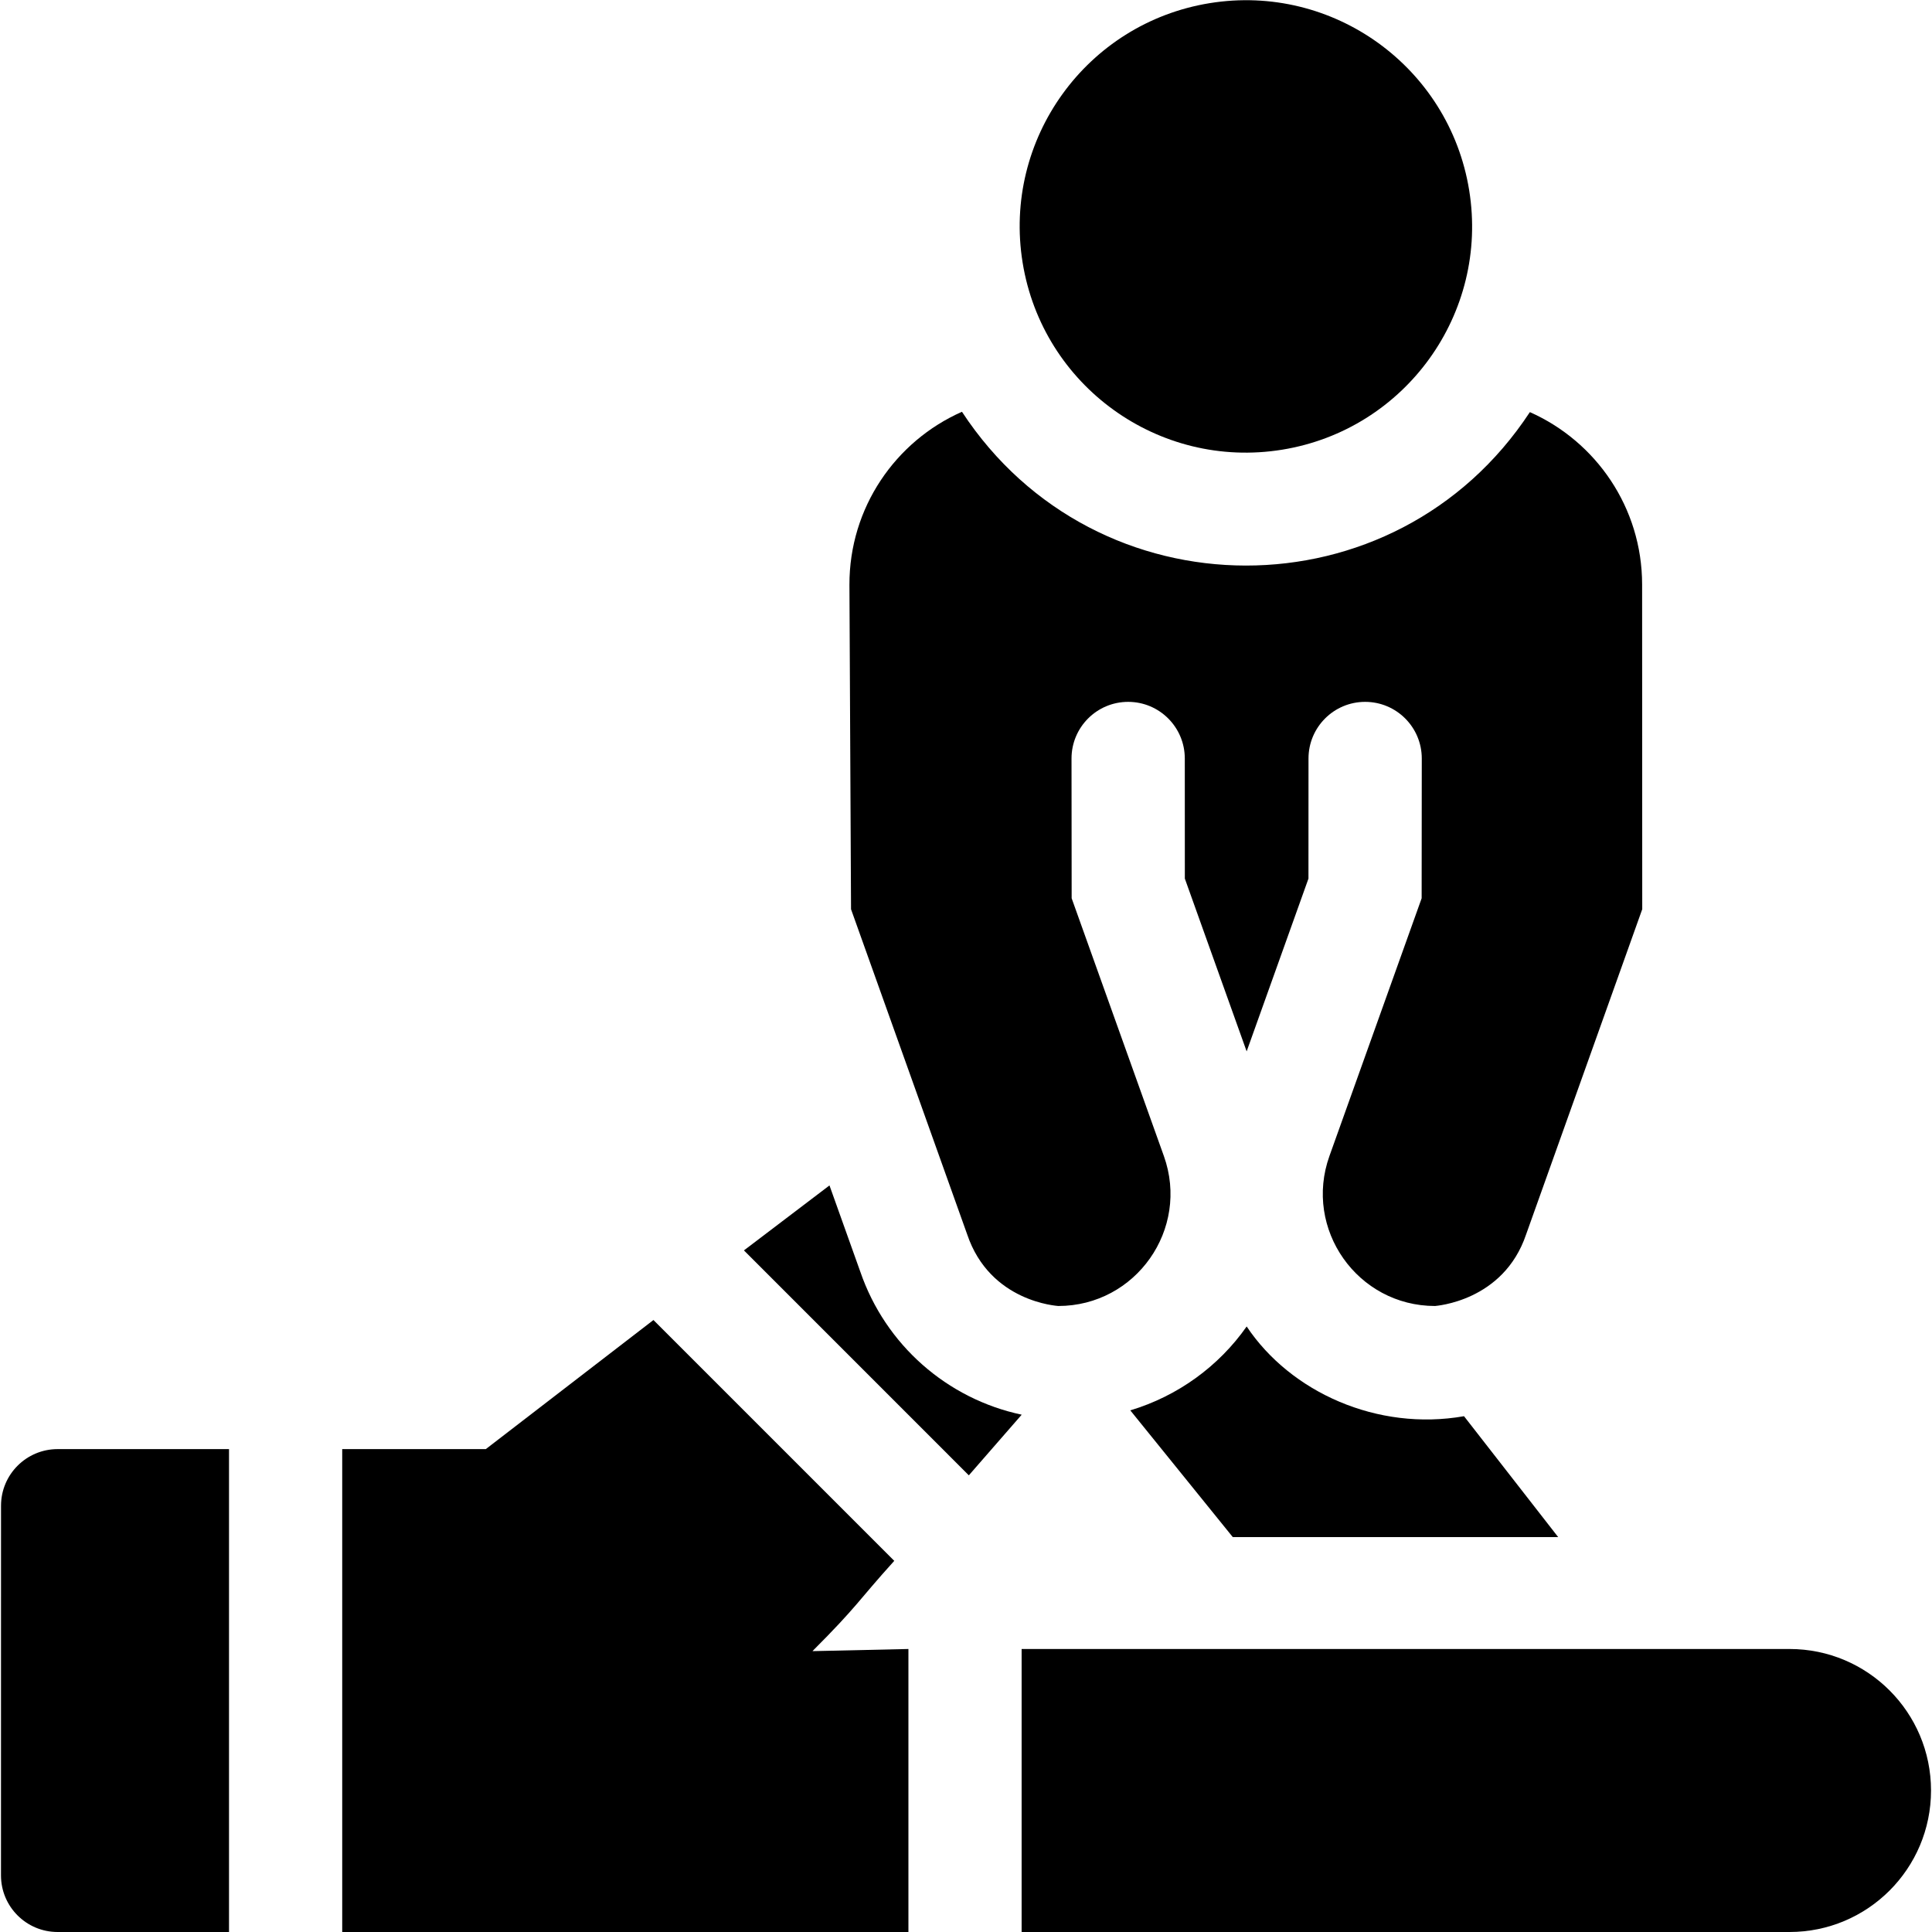 <svg id="Capa_1" enable-background="new 0 0 512 512" height="512" viewBox="0 0 512 512" width="512" xmlns="http://www.w3.org/2000/svg"><g><path d="m330.38 351.53c-7.36 10.51-18.24 18.45-30.84 22.23l27.163 33.589h86.233l-24.956-32.039c-22.96 4.03-45.98-6.36-57.6-23.78z"/><path d="m197.628 331.007c.015-.011.032-.025.047-.035-.016.011-.031.023-.047.035z"/><path d="m197.348 331.22c.054-.041.121-.092.2-.152-.071.054-.14.106-.2.152z"/><path d="m197.254 331.291c.027-.021.059-.045.094-.071-.038.029-.068.051-.094.071z"/><path d="m197.233 331.307c.006-.005.014-.01.021-.016-.121.092-.123.094-.021.016z"/><path d="m197.895 330.804c.015-.012.028-.021.041-.031-.013.01-.027.02-.041.031z"/><path d="m198.054 330.683c-.005.004-.014.011-.026.02.013-.01.022-.016.026-.02z"/><path d="m227.99 337.02-8.17-22.87c-14.309 10.869-19.849 15.077-21.766 16.533-.042.032-.39.296-.43.326.001-.001.002-.002.004-.003-.102.078-.58.44-.477.363 0 0 0 0-.001 0l59.6 59.61 14.01-16.07c-19.75-4.189-36.1-18.479-42.77-37.889zm-30.176-6.155c-.007.005-.014.011-.021.016.008-.005.014-.01.021-.016z"/><path d="m197.936 330.773c.039-.03.07-.053.092-.07-.02.015-.05.038-.092.07z"/><path d="m173.147 349.838c.008-.006.014-.01.018-.014-.006.004-.012.009-.018.014z"/><path d="m173.127 349.853s.001 0 .001-.001c0 .001 0 .001-.001.001z"/><path d="m173.168 349.822s.001-.001.002-.001c.007-.006.004-.004-.002.001z"/><path d="m236.99 413.64-63.82-63.82c-.012.009.007-.006-.041.032 0 0 .001-.001.001-.001-.002.001-.003.002-.002.002-.473.365-5.303 4.083-44.387 34.177h-38.051v127.97h150.05v-75c-.22 0-3.69.08-25.43.57 12.13-12.14 11.84-13.05 21.68-23.93z"/><path d="m173.165 349.824c.001-.001.002-.002.004-.003-.002.001-.003.002-.004.003z"/><path d="m.27 399.03c0 .175-.01 97.78-.01 97.97 0 8.28 6.72 15 15 15h45.43v-127.97h-45.42c-8.28 0-15 6.72-15 15z"/><path d="m474.24 437h-203.5v75h203.5c20.711 0 37.5-16.789 37.5-37.5 0-20.711-16.789-37.5-37.5-37.5z"/><path d="m256.316 327.134c6.077 18.008 24.023 18.926 24.123 18.967 20.568 0 34.924-20.382 27.996-39.748l-24.435-68.303-.036-37.025c-.008-8.296 6.715-15.025 15.01-15.025 8.288 0 15.007 6.717 15.01 15.005l.012 31.83 16.38 45.789 16.38-45.789.012-31.831c.003-8.288 6.722-15.004 15.01-15.004 8.295 0 15.018 6.729 15.01 15.024l-.036 37.026-24.435 68.303c-6.928 19.366 7.427 39.748 27.995 39.748.105-.043 18.117-1.17 24.123-18.967l30.777-86.184-.032-86.042c-.008-20.395-12.232-37.923-29.747-45.695-35.687 54.309-114.942 54.163-150.501-.087-17.6 7.775-29.875 25.395-29.822 45.878l.424 85.946z"/><ellipse cx="330.215" cy="59.95" rx="59.95" ry="59.95" transform="matrix(.987 -.16 .16 .987 -5.339 53.669)"/></g></svg>